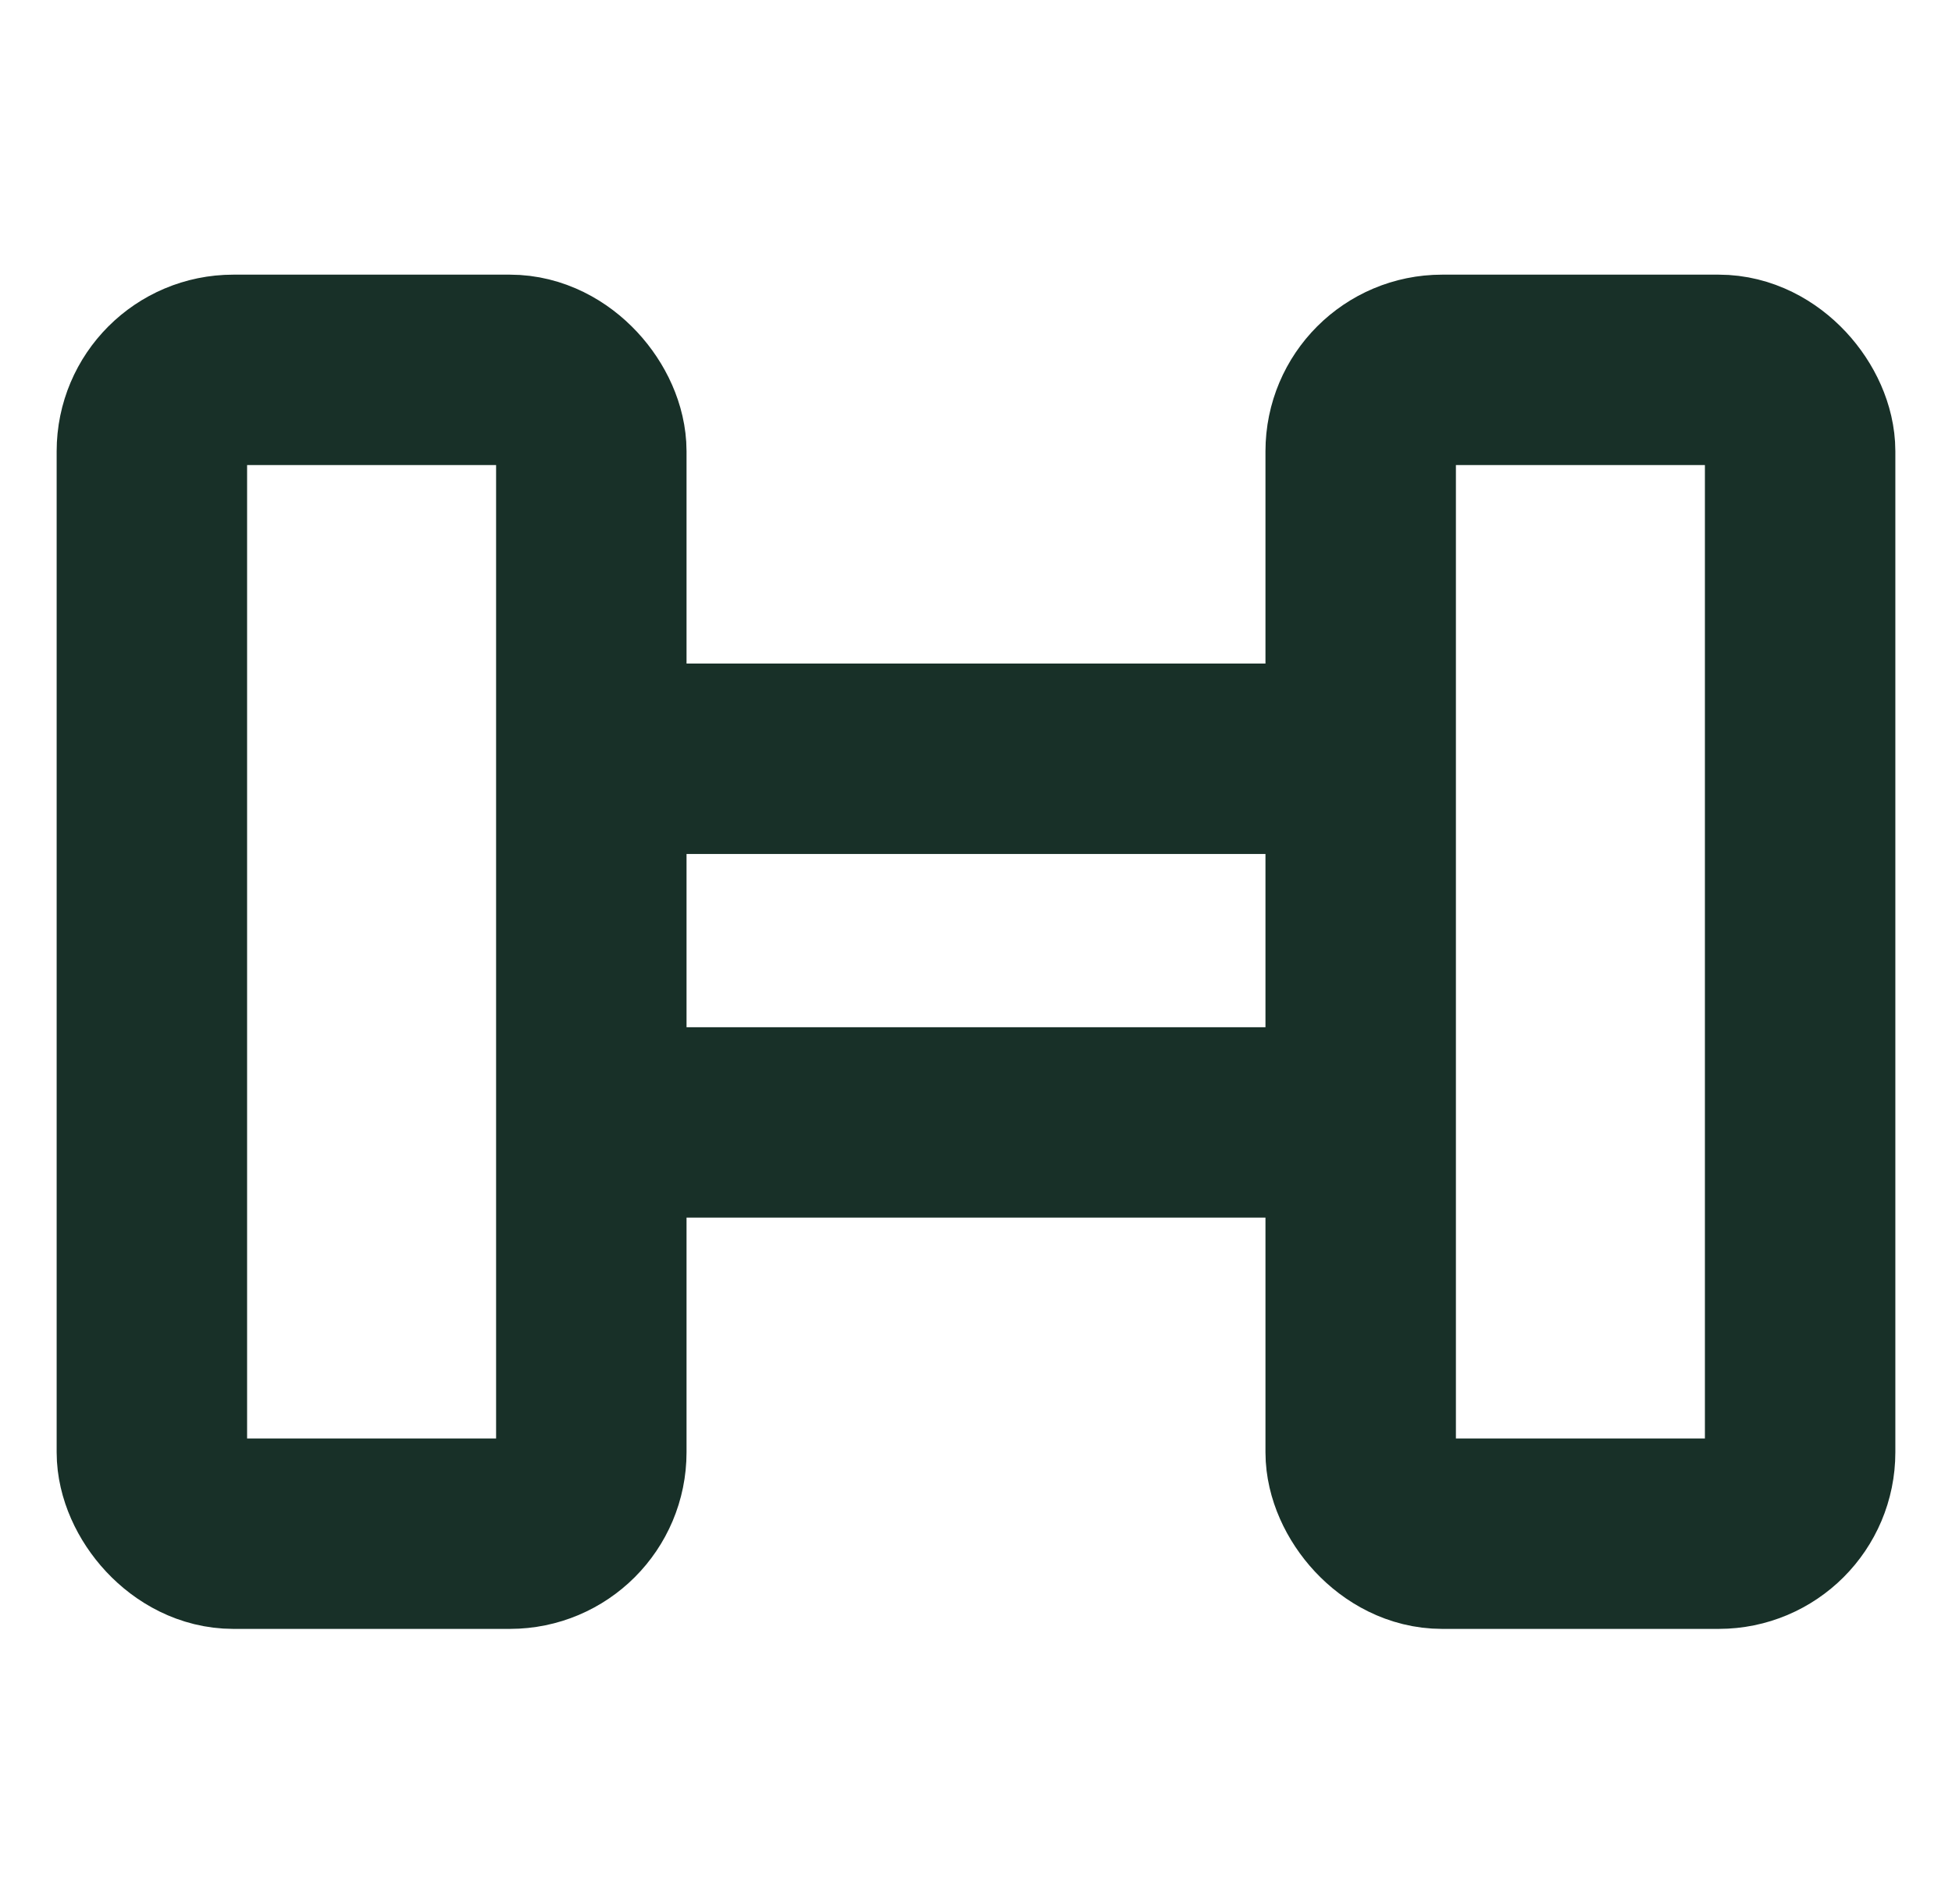 <?xml version="1.0" encoding="UTF-8"?> <svg xmlns="http://www.w3.org/2000/svg" id="Layer_1" version="1.1" viewBox="0 0 41 40"><defs><style> .st0 { fill: none; stroke: #183028; stroke-linecap: round; stroke-linejoin: round; stroke-width: 4px; } </style></defs><g><polyline class="st0" points="28.4 23.58 26.92 23.58 12.58 23.58"></polyline><polyline class="st0" points="12.6 15.94 27.02 15.94 28.4 15.94"></polyline></g><rect class="st0" x="3.19" y="7.77" width="9.23" height="24.45" rx="1.71" ry="1.71"></rect><rect class="st0" x="28.58" y="7.77" width="9.23" height="24.45" rx="1.71" ry="1.71"></rect></svg> 